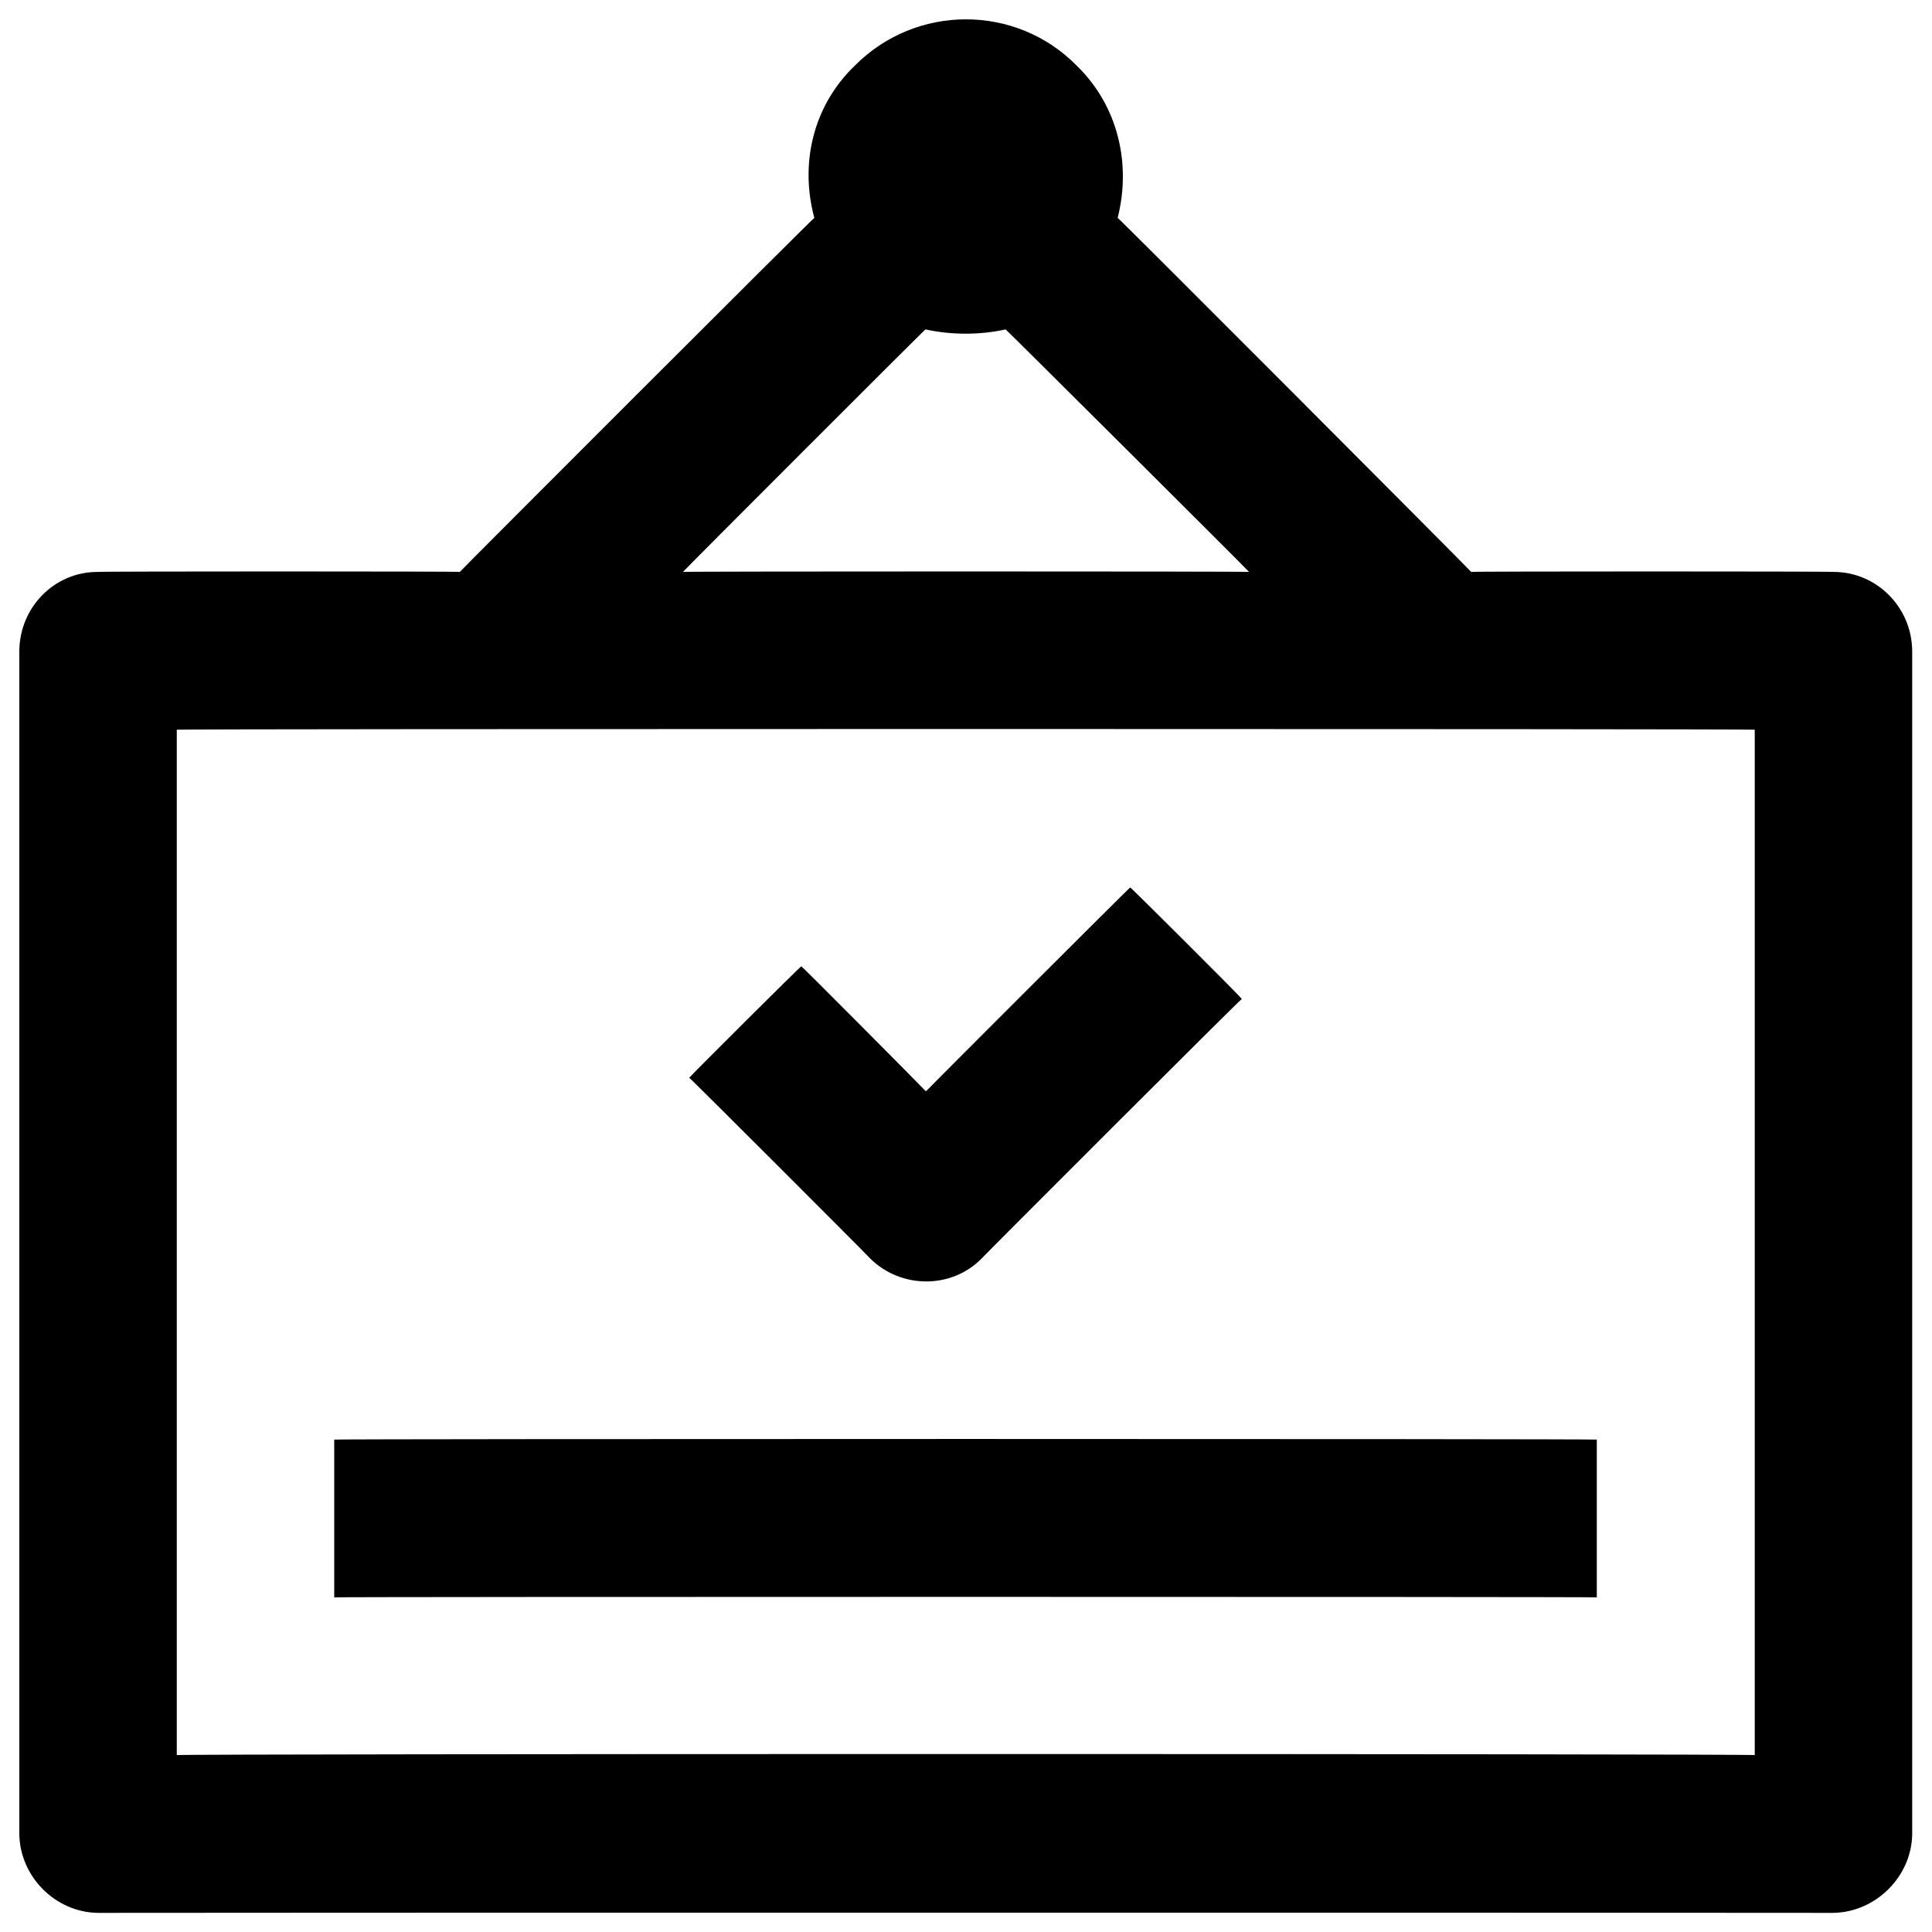 <svg xmlns="http://www.w3.org/2000/svg" version="1.1" xmlns:xlink="http://www.w3.org/1999/xlink" width="100%" height="100%" id="svgWorkerArea" viewBox="0 0 400 400" xmlns:artdraw="https://artdraw.muisca.co" style="background: white;"><defs id="defsdoc"><pattern id="patternBool" x="0" y="0" width="10" height="10" patternUnits="userSpaceOnUse" patternTransform="rotate(35)"><circle cx="5" cy="5" r="4" style="stroke: none;fill: #ff000070;"></circle></pattern></defs><g id="fileImp-520757260" class="cosito"><path id="pathImp-772107459" class="grouped" d="M379.6 118.412C379.6 118.28 304.6 118.28 304.6 118.412 304.6 118.28 231.4 44.88 231.4 45.109 234.2 34.08 231.6 22.08 223 13.671 210.4 0.78 189.6 0.78 176.9 13.671 168.2 22.08 165.6 34.08 168.6 45.109 168.6 44.88 95.2 118.28 95.2 118.412 95.2 118.28 20.2 118.28 20.2 118.412 11.4 118.38 4.1 125.58 4 134.742 4 134.58 4 379.48 4 379.705 4.1 388.48 11.4 395.88 20.2 396.04 20.2 395.98 379.6 395.98 379.6 396.04 388.4 395.88 395.8 388.48 395.9 379.71 395.9 379.58 395.9 134.58 395.9 134.746 395.8 125.58 388.4 118.38 379.6 118.412 379.6 118.28 379.6 118.28 379.6 118.412M191.6 68.2C197 69.38 202.9 69.38 208.2 68.2 208.2 68.08 258.6 118.28 258.6 118.412 258.6 118.28 141.4 118.28 141.4 118.412 141.4 118.28 191.6 68.08 191.6 68.2 191.6 68.08 191.6 68.08 191.6 68.2M363.3 363.376C363.3 363.08 36.6 363.08 36.6 363.376 36.6 363.08 36.6 150.88 36.6 151.076 36.6 150.88 363.3 150.88 363.3 151.076 363.3 150.88 363.3 363.08 363.3 363.376 363.3 363.08 363.3 363.08 363.3 363.376"></path><path id="pathImp-926802003" class="grouped" d="M234 183.739C234 183.58 191.7 225.88 191.7 225.951 191.7 225.88 165.9 199.88 165.9 200.069 165.9 199.88 142.7 222.98 142.7 223.144 142.7 222.98 180.2 260.48 180.2 260.594 186.6 266.88 197 266.88 203.2 260.594 203.2 260.48 257.1 206.58 257.1 206.829 257.1 206.58 234 183.58 234 183.739 234 183.58 234 183.58 234 183.739M69.2 298.054C69.2 297.88 330.6 297.88 330.6 298.054 330.6 297.88 330.6 330.58 330.6 330.717 330.6 330.58 69.2 330.58 69.2 330.717 69.2 330.58 69.2 297.88 69.2 298.054"></path></g></svg>